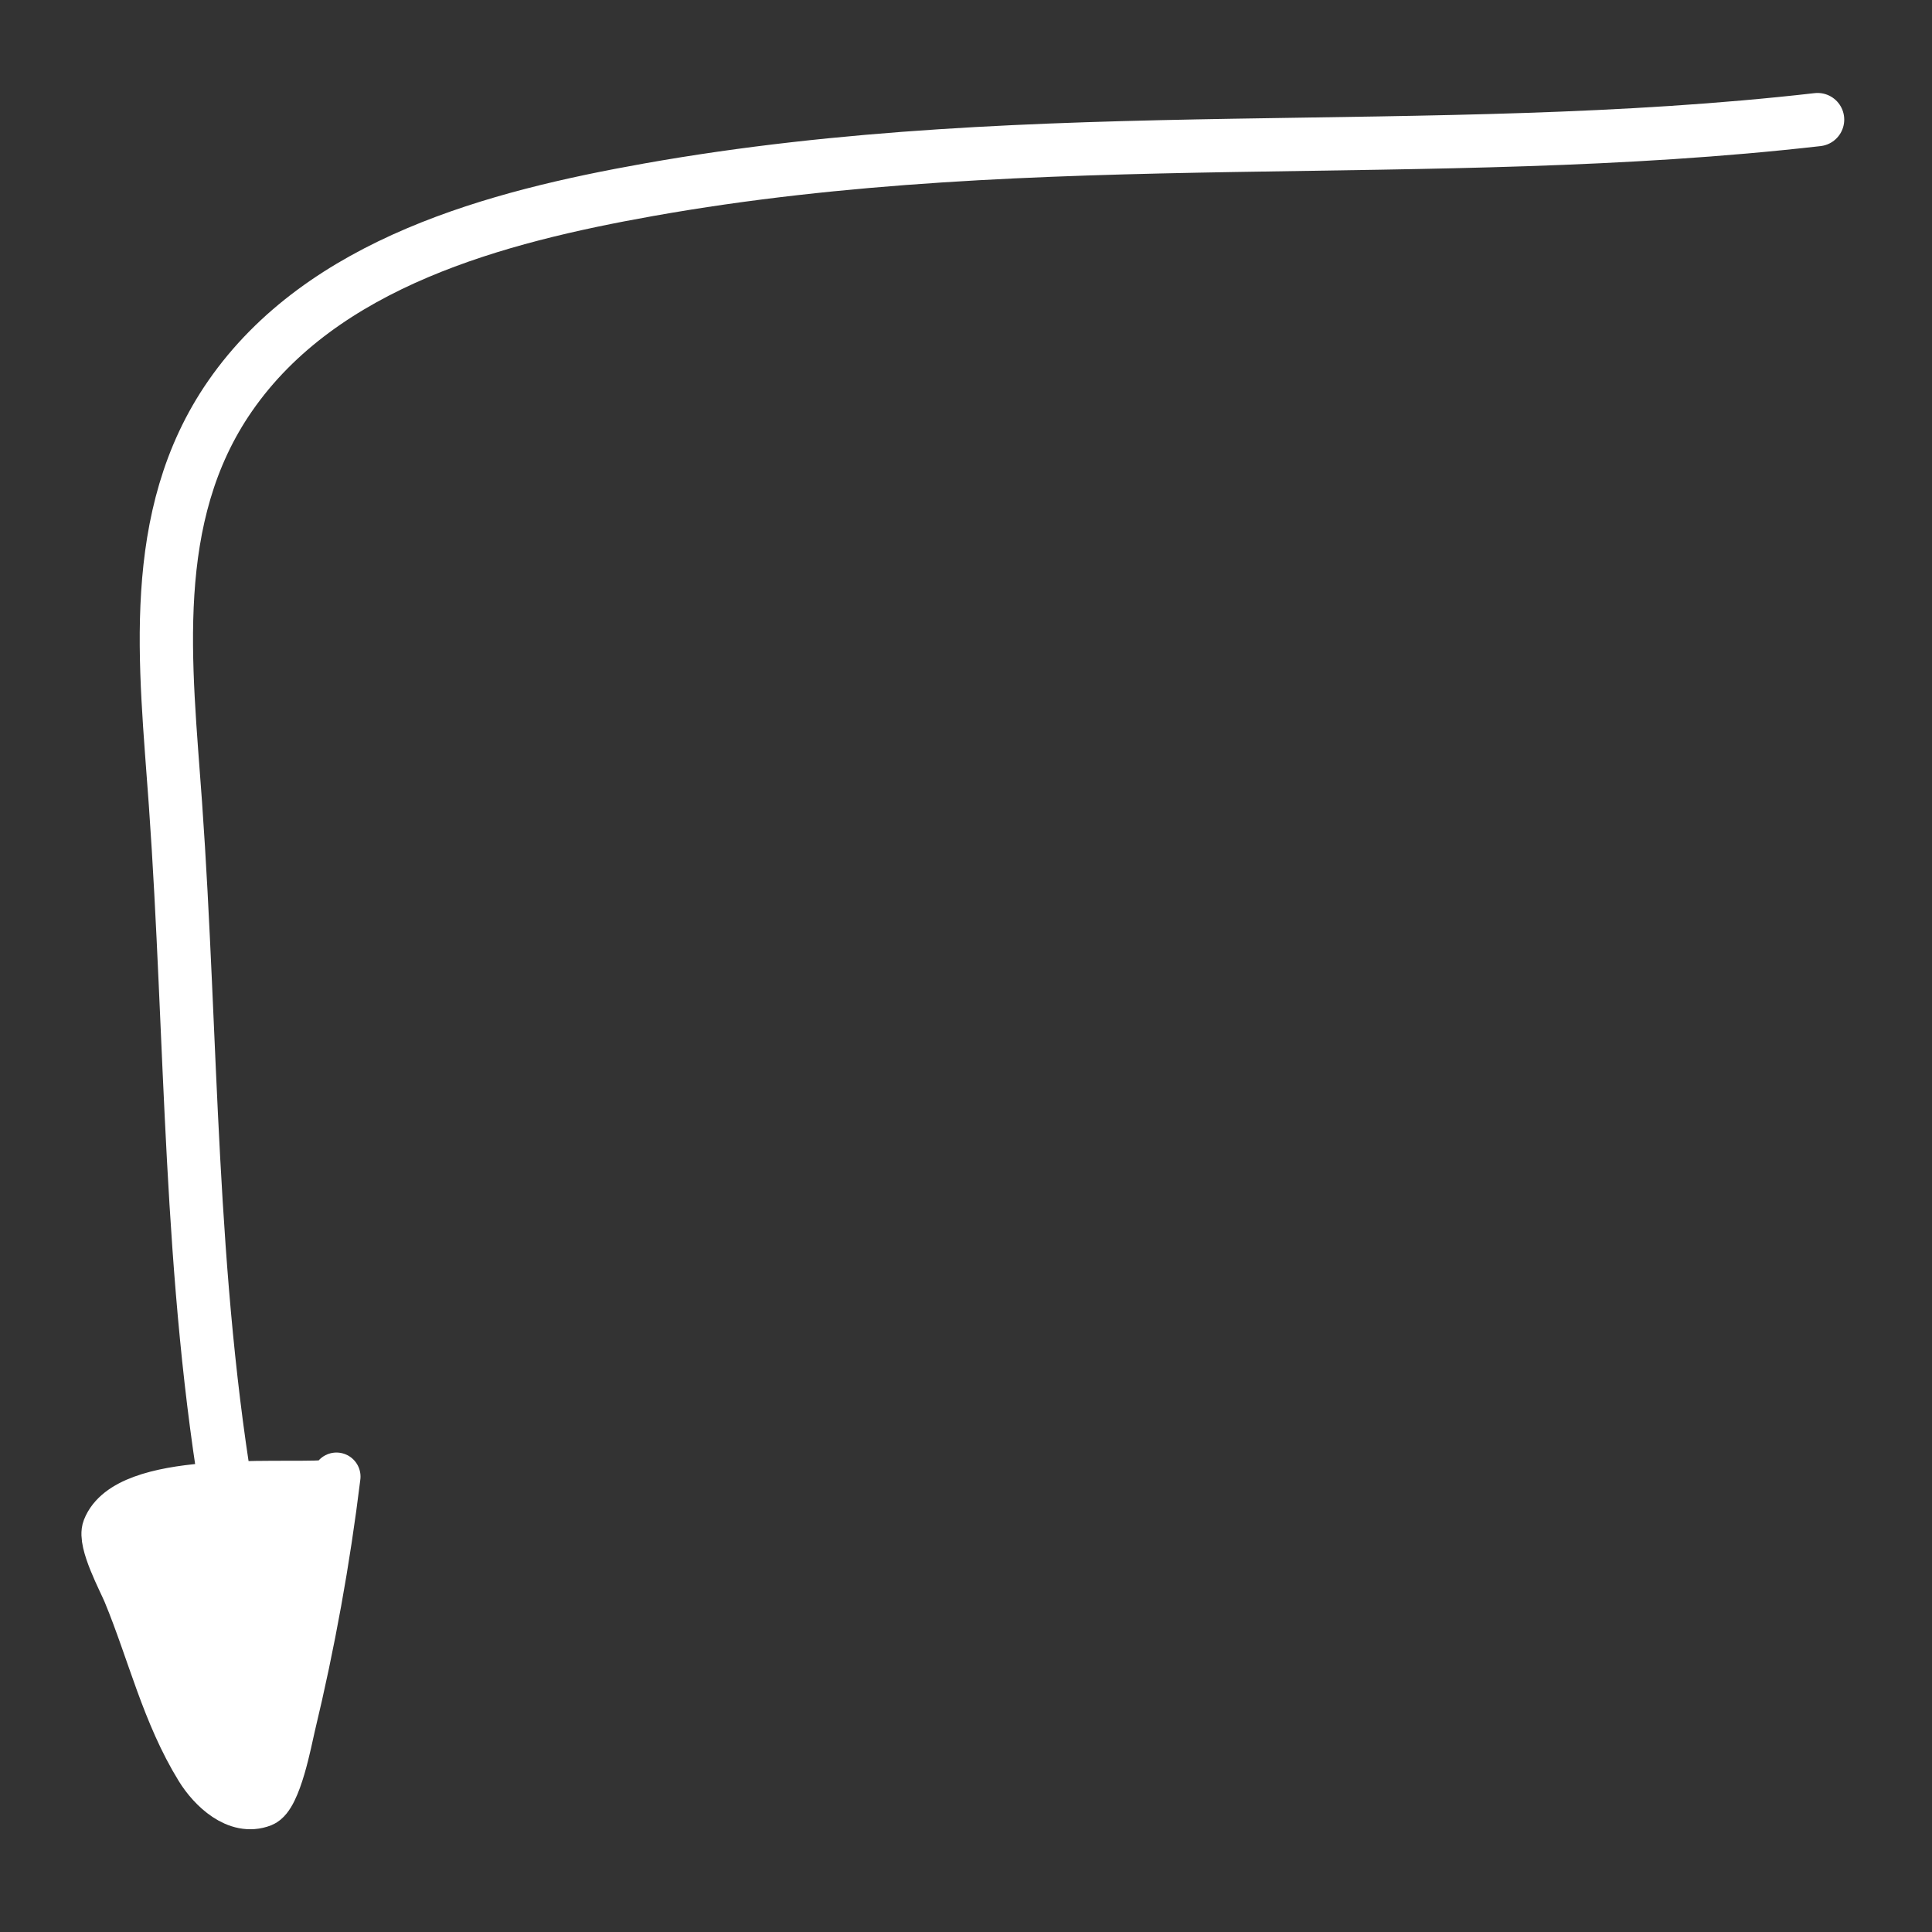 <?xml version="1.0" encoding="UTF-8"?> <svg xmlns="http://www.w3.org/2000/svg" width="145" height="145" viewBox="0 0 145 145" fill="none"><rect x="0" y="0" width="145" height="145" fill="#333333" stroke="none"/><path fill-rule="evenodd" clip-rule="evenodd" d="M25.251 110.822C24.479 117.121 23.347 123.371 21.863 129.542C21.624 130.54 20.831 134.869 19.69 135.311C17.771 136.053 15.884 134.232 14.961 132.736C12.429 128.628 11.36 123.991 9.536 119.572C9.161 118.66 7.581 115.744 7.983 114.719C9.571 110.673 20.636 111.623 24.397 111.395" fill="white"></path><path d="M25.251 110.822C24.479 117.121 23.347 123.371 21.863 129.542C21.624 130.54 20.831 134.869 19.69 135.311C17.771 136.053 15.884 134.232 14.961 132.736C12.429 128.628 11.36 123.991 9.536 119.572C9.161 118.66 7.581 115.744 7.983 114.719C9.571 110.673 20.636 111.623 24.397 111.395" stroke="white" stroke-width="3.613" stroke-miterlimit="1.5" stroke-linecap="round" stroke-linejoin="round"></path><path d="M17.257 113.528C14.168 95.875 14.429 78.116 13.167 60.313C12.434 49.95 10.993 38.782 17.269 29.723C24.221 19.688 37.316 16.267 48.664 14.245C77.849 9.044 107.229 12.312 136.413 8.977" stroke="white" stroke-width="4" stroke-miterlimit="1.5" stroke-linecap="round" stroke-linejoin="round"></path></svg> 